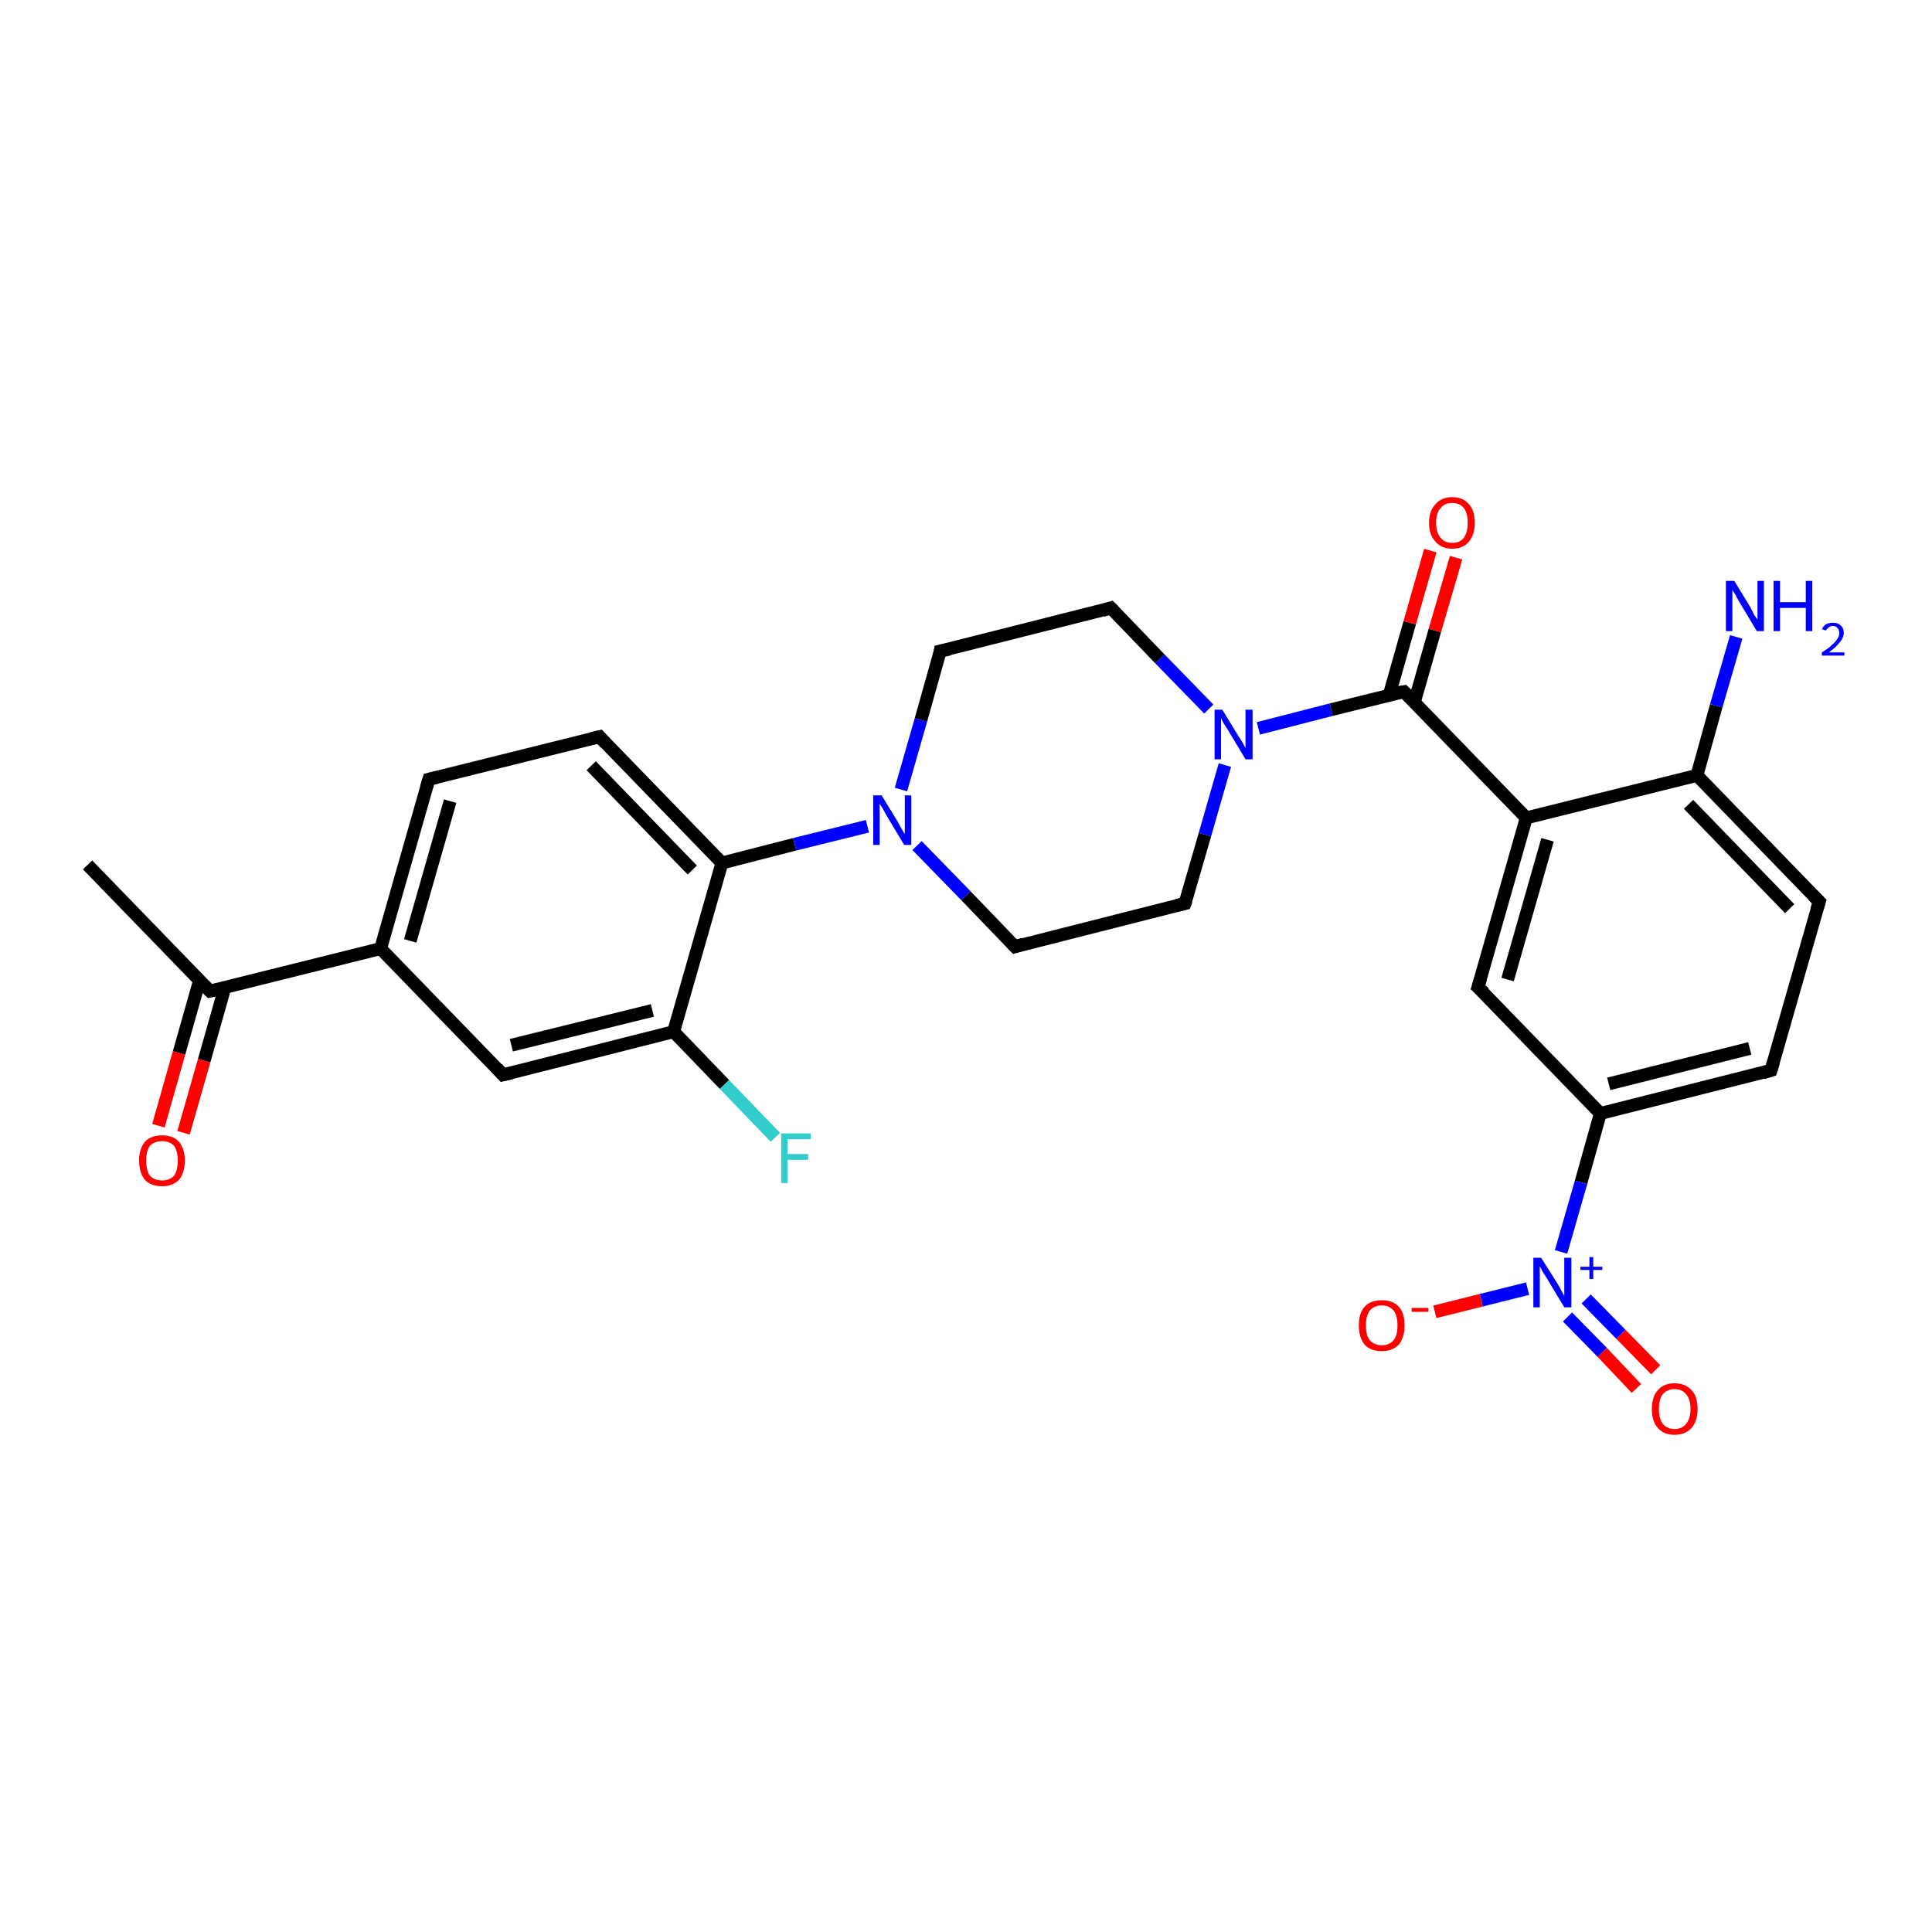 <?xml version='1.0' encoding='iso-8859-1'?>
<svg version='1.1' baseProfile='full'
              xmlns='http://www.w3.org/2000/svg'
                      xmlns:rdkit='http://www.rdkit.org/xml'
                      xmlns:xlink='http://www.w3.org/1999/xlink'
                  xml:space='preserve'
width='300px' height='300px' viewBox='0 0 300 300'>
<!-- END OF HEADER -->
<rect style='opacity:1.0;fill:#FFFFFF;stroke:none' width='300.0' height='300.0' x='0.0' y='0.0'> </rect>
<path class='bond-0 atom-0 atom-1' d='M 13.6,134.3 L 32.6,153.9' style='fill:none;fill-rule:evenodd;stroke:#000000;stroke-width:2.0px;stroke-linecap:butt;stroke-linejoin:miter;stroke-opacity:1' />
<path class='bond-1 atom-1 atom-2' d='M 31.0,152.2 L 27.8,163.5' style='fill:none;fill-rule:evenodd;stroke:#000000;stroke-width:2.0px;stroke-linecap:butt;stroke-linejoin:miter;stroke-opacity:1' />
<path class='bond-1 atom-1 atom-2' d='M 27.8,163.5 L 24.6,174.8' style='fill:none;fill-rule:evenodd;stroke:#FF0000;stroke-width:2.0px;stroke-linecap:butt;stroke-linejoin:miter;stroke-opacity:1' />
<path class='bond-1 atom-1 atom-2' d='M 34.9,153.4 L 31.7,164.7' style='fill:none;fill-rule:evenodd;stroke:#000000;stroke-width:2.0px;stroke-linecap:butt;stroke-linejoin:miter;stroke-opacity:1' />
<path class='bond-1 atom-1 atom-2' d='M 31.7,164.7 L 28.5,175.9' style='fill:none;fill-rule:evenodd;stroke:#FF0000;stroke-width:2.0px;stroke-linecap:butt;stroke-linejoin:miter;stroke-opacity:1' />
<path class='bond-2 atom-1 atom-3' d='M 32.6,153.9 L 59.1,147.3' style='fill:none;fill-rule:evenodd;stroke:#000000;stroke-width:2.0px;stroke-linecap:butt;stroke-linejoin:miter;stroke-opacity:1' />
<path class='bond-3 atom-3 atom-4' d='M 59.1,147.3 L 66.6,121.0' style='fill:none;fill-rule:evenodd;stroke:#000000;stroke-width:2.0px;stroke-linecap:butt;stroke-linejoin:miter;stroke-opacity:1' />
<path class='bond-3 atom-3 atom-4' d='M 63.7,146.1 L 69.9,124.4' style='fill:none;fill-rule:evenodd;stroke:#000000;stroke-width:2.0px;stroke-linecap:butt;stroke-linejoin:miter;stroke-opacity:1' />
<path class='bond-4 atom-4 atom-5' d='M 66.6,121.0 L 93.1,114.4' style='fill:none;fill-rule:evenodd;stroke:#000000;stroke-width:2.0px;stroke-linecap:butt;stroke-linejoin:miter;stroke-opacity:1' />
<path class='bond-5 atom-5 atom-6' d='M 93.1,114.4 L 112.1,134.0' style='fill:none;fill-rule:evenodd;stroke:#000000;stroke-width:2.0px;stroke-linecap:butt;stroke-linejoin:miter;stroke-opacity:1' />
<path class='bond-5 atom-5 atom-6' d='M 91.8,118.9 L 107.5,135.1' style='fill:none;fill-rule:evenodd;stroke:#000000;stroke-width:2.0px;stroke-linecap:butt;stroke-linejoin:miter;stroke-opacity:1' />
<path class='bond-6 atom-6 atom-7' d='M 112.1,134.0 L 123.4,131.1' style='fill:none;fill-rule:evenodd;stroke:#000000;stroke-width:2.0px;stroke-linecap:butt;stroke-linejoin:miter;stroke-opacity:1' />
<path class='bond-6 atom-6 atom-7' d='M 123.4,131.1 L 134.7,128.3' style='fill:none;fill-rule:evenodd;stroke:#0000FF;stroke-width:2.0px;stroke-linecap:butt;stroke-linejoin:miter;stroke-opacity:1' />
<path class='bond-7 atom-7 atom-8' d='M 142.4,131.3 L 150.0,139.1' style='fill:none;fill-rule:evenodd;stroke:#0000FF;stroke-width:2.0px;stroke-linecap:butt;stroke-linejoin:miter;stroke-opacity:1' />
<path class='bond-7 atom-7 atom-8' d='M 150.0,139.1 L 157.6,147.0' style='fill:none;fill-rule:evenodd;stroke:#000000;stroke-width:2.0px;stroke-linecap:butt;stroke-linejoin:miter;stroke-opacity:1' />
<path class='bond-8 atom-8 atom-9' d='M 157.6,147.0 L 184.0,140.3' style='fill:none;fill-rule:evenodd;stroke:#000000;stroke-width:2.0px;stroke-linecap:butt;stroke-linejoin:miter;stroke-opacity:1' />
<path class='bond-9 atom-9 atom-10' d='M 184.0,140.3 L 187.1,129.6' style='fill:none;fill-rule:evenodd;stroke:#000000;stroke-width:2.0px;stroke-linecap:butt;stroke-linejoin:miter;stroke-opacity:1' />
<path class='bond-9 atom-9 atom-10' d='M 187.1,129.6 L 190.2,118.8' style='fill:none;fill-rule:evenodd;stroke:#0000FF;stroke-width:2.0px;stroke-linecap:butt;stroke-linejoin:miter;stroke-opacity:1' />
<path class='bond-10 atom-10 atom-11' d='M 187.7,110.1 L 180.1,102.3' style='fill:none;fill-rule:evenodd;stroke:#0000FF;stroke-width:2.0px;stroke-linecap:butt;stroke-linejoin:miter;stroke-opacity:1' />
<path class='bond-10 atom-10 atom-11' d='M 180.1,102.3 L 172.5,94.4' style='fill:none;fill-rule:evenodd;stroke:#000000;stroke-width:2.0px;stroke-linecap:butt;stroke-linejoin:miter;stroke-opacity:1' />
<path class='bond-11 atom-11 atom-12' d='M 172.5,94.4 L 146.0,101.1' style='fill:none;fill-rule:evenodd;stroke:#000000;stroke-width:2.0px;stroke-linecap:butt;stroke-linejoin:miter;stroke-opacity:1' />
<path class='bond-12 atom-10 atom-13' d='M 195.4,113.1 L 206.7,110.2' style='fill:none;fill-rule:evenodd;stroke:#0000FF;stroke-width:2.0px;stroke-linecap:butt;stroke-linejoin:miter;stroke-opacity:1' />
<path class='bond-12 atom-10 atom-13' d='M 206.7,110.2 L 218.0,107.4' style='fill:none;fill-rule:evenodd;stroke:#000000;stroke-width:2.0px;stroke-linecap:butt;stroke-linejoin:miter;stroke-opacity:1' />
<path class='bond-13 atom-13 atom-14' d='M 219.6,109.1 L 222.8,97.9' style='fill:none;fill-rule:evenodd;stroke:#000000;stroke-width:2.0px;stroke-linecap:butt;stroke-linejoin:miter;stroke-opacity:1' />
<path class='bond-13 atom-13 atom-14' d='M 222.8,97.9 L 226.1,86.6' style='fill:none;fill-rule:evenodd;stroke:#FF0000;stroke-width:2.0px;stroke-linecap:butt;stroke-linejoin:miter;stroke-opacity:1' />
<path class='bond-13 atom-13 atom-14' d='M 215.7,108.0 L 218.9,96.7' style='fill:none;fill-rule:evenodd;stroke:#000000;stroke-width:2.0px;stroke-linecap:butt;stroke-linejoin:miter;stroke-opacity:1' />
<path class='bond-13 atom-13 atom-14' d='M 218.9,96.7 L 222.1,85.5' style='fill:none;fill-rule:evenodd;stroke:#FF0000;stroke-width:2.0px;stroke-linecap:butt;stroke-linejoin:miter;stroke-opacity:1' />
<path class='bond-14 atom-13 atom-15' d='M 218.0,107.4 L 237.0,127.0' style='fill:none;fill-rule:evenodd;stroke:#000000;stroke-width:2.0px;stroke-linecap:butt;stroke-linejoin:miter;stroke-opacity:1' />
<path class='bond-15 atom-15 atom-16' d='M 237.0,127.0 L 229.5,153.3' style='fill:none;fill-rule:evenodd;stroke:#000000;stroke-width:2.0px;stroke-linecap:butt;stroke-linejoin:miter;stroke-opacity:1' />
<path class='bond-15 atom-15 atom-16' d='M 240.3,130.4 L 234.1,152.1' style='fill:none;fill-rule:evenodd;stroke:#000000;stroke-width:2.0px;stroke-linecap:butt;stroke-linejoin:miter;stroke-opacity:1' />
<path class='bond-16 atom-16 atom-17' d='M 229.5,153.3 L 248.5,172.9' style='fill:none;fill-rule:evenodd;stroke:#000000;stroke-width:2.0px;stroke-linecap:butt;stroke-linejoin:miter;stroke-opacity:1' />
<path class='bond-17 atom-17 atom-18' d='M 248.5,172.9 L 275.0,166.2' style='fill:none;fill-rule:evenodd;stroke:#000000;stroke-width:2.0px;stroke-linecap:butt;stroke-linejoin:miter;stroke-opacity:1' />
<path class='bond-17 atom-17 atom-18' d='M 249.8,168.3 L 271.7,162.8' style='fill:none;fill-rule:evenodd;stroke:#000000;stroke-width:2.0px;stroke-linecap:butt;stroke-linejoin:miter;stroke-opacity:1' />
<path class='bond-18 atom-18 atom-19' d='M 275.0,166.2 L 282.5,140.0' style='fill:none;fill-rule:evenodd;stroke:#000000;stroke-width:2.0px;stroke-linecap:butt;stroke-linejoin:miter;stroke-opacity:1' />
<path class='bond-19 atom-19 atom-20' d='M 282.5,140.0 L 263.5,120.4' style='fill:none;fill-rule:evenodd;stroke:#000000;stroke-width:2.0px;stroke-linecap:butt;stroke-linejoin:miter;stroke-opacity:1' />
<path class='bond-19 atom-19 atom-20' d='M 277.9,141.1 L 262.2,124.9' style='fill:none;fill-rule:evenodd;stroke:#000000;stroke-width:2.0px;stroke-linecap:butt;stroke-linejoin:miter;stroke-opacity:1' />
<path class='bond-20 atom-20 atom-21' d='M 263.5,120.4 L 266.5,109.6' style='fill:none;fill-rule:evenodd;stroke:#000000;stroke-width:2.0px;stroke-linecap:butt;stroke-linejoin:miter;stroke-opacity:1' />
<path class='bond-20 atom-20 atom-21' d='M 266.5,109.6 L 269.6,98.9' style='fill:none;fill-rule:evenodd;stroke:#0000FF;stroke-width:2.0px;stroke-linecap:butt;stroke-linejoin:miter;stroke-opacity:1' />
<path class='bond-21 atom-17 atom-22' d='M 248.5,172.9 L 245.5,183.6' style='fill:none;fill-rule:evenodd;stroke:#000000;stroke-width:2.0px;stroke-linecap:butt;stroke-linejoin:miter;stroke-opacity:1' />
<path class='bond-21 atom-17 atom-22' d='M 245.5,183.6 L 242.4,194.4' style='fill:none;fill-rule:evenodd;stroke:#0000FF;stroke-width:2.0px;stroke-linecap:butt;stroke-linejoin:miter;stroke-opacity:1' />
<path class='bond-22 atom-22 atom-23' d='M 237.2,200.1 L 230.0,201.9' style='fill:none;fill-rule:evenodd;stroke:#0000FF;stroke-width:2.0px;stroke-linecap:butt;stroke-linejoin:miter;stroke-opacity:1' />
<path class='bond-22 atom-22 atom-23' d='M 230.0,201.9 L 222.8,203.7' style='fill:none;fill-rule:evenodd;stroke:#FF0000;stroke-width:2.0px;stroke-linecap:butt;stroke-linejoin:miter;stroke-opacity:1' />
<path class='bond-23 atom-22 atom-24' d='M 243.4,204.5 L 248.8,210.0' style='fill:none;fill-rule:evenodd;stroke:#0000FF;stroke-width:2.0px;stroke-linecap:butt;stroke-linejoin:miter;stroke-opacity:1' />
<path class='bond-23 atom-22 atom-24' d='M 248.8,210.0 L 254.1,215.6' style='fill:none;fill-rule:evenodd;stroke:#FF0000;stroke-width:2.0px;stroke-linecap:butt;stroke-linejoin:miter;stroke-opacity:1' />
<path class='bond-23 atom-22 atom-24' d='M 246.3,201.7 L 251.7,207.2' style='fill:none;fill-rule:evenodd;stroke:#0000FF;stroke-width:2.0px;stroke-linecap:butt;stroke-linejoin:miter;stroke-opacity:1' />
<path class='bond-23 atom-22 atom-24' d='M 251.7,207.2 L 257.1,212.7' style='fill:none;fill-rule:evenodd;stroke:#FF0000;stroke-width:2.0px;stroke-linecap:butt;stroke-linejoin:miter;stroke-opacity:1' />
<path class='bond-24 atom-6 atom-25' d='M 112.1,134.0 L 104.6,160.2' style='fill:none;fill-rule:evenodd;stroke:#000000;stroke-width:2.0px;stroke-linecap:butt;stroke-linejoin:miter;stroke-opacity:1' />
<path class='bond-25 atom-25 atom-26' d='M 104.6,160.2 L 112.5,168.4' style='fill:none;fill-rule:evenodd;stroke:#000000;stroke-width:2.0px;stroke-linecap:butt;stroke-linejoin:miter;stroke-opacity:1' />
<path class='bond-25 atom-25 atom-26' d='M 112.5,168.4 L 120.4,176.6' style='fill:none;fill-rule:evenodd;stroke:#33CCCC;stroke-width:2.0px;stroke-linecap:butt;stroke-linejoin:miter;stroke-opacity:1' />
<path class='bond-26 atom-25 atom-27' d='M 104.6,160.2 L 78.1,166.9' style='fill:none;fill-rule:evenodd;stroke:#000000;stroke-width:2.0px;stroke-linecap:butt;stroke-linejoin:miter;stroke-opacity:1' />
<path class='bond-26 atom-25 atom-27' d='M 101.3,156.9 L 79.4,162.3' style='fill:none;fill-rule:evenodd;stroke:#000000;stroke-width:2.0px;stroke-linecap:butt;stroke-linejoin:miter;stroke-opacity:1' />
<path class='bond-27 atom-27 atom-3' d='M 78.1,166.9 L 59.1,147.3' style='fill:none;fill-rule:evenodd;stroke:#000000;stroke-width:2.0px;stroke-linecap:butt;stroke-linejoin:miter;stroke-opacity:1' />
<path class='bond-28 atom-12 atom-7' d='M 146.0,101.1 L 143.0,111.8' style='fill:none;fill-rule:evenodd;stroke:#000000;stroke-width:2.0px;stroke-linecap:butt;stroke-linejoin:miter;stroke-opacity:1' />
<path class='bond-28 atom-12 atom-7' d='M 143.0,111.8 L 139.9,122.6' style='fill:none;fill-rule:evenodd;stroke:#0000FF;stroke-width:2.0px;stroke-linecap:butt;stroke-linejoin:miter;stroke-opacity:1' />
<path class='bond-29 atom-20 atom-15' d='M 263.5,120.4 L 237.0,127.0' style='fill:none;fill-rule:evenodd;stroke:#000000;stroke-width:2.0px;stroke-linecap:butt;stroke-linejoin:miter;stroke-opacity:1' />
<path d='M 31.7,153.0 L 32.6,153.9 L 34.0,153.6' style='fill:none;stroke:#000000;stroke-width:2.0px;stroke-linecap:butt;stroke-linejoin:miter;stroke-opacity:1;' />
<path d='M 66.2,122.3 L 66.6,121.0 L 67.9,120.7' style='fill:none;stroke:#000000;stroke-width:2.0px;stroke-linecap:butt;stroke-linejoin:miter;stroke-opacity:1;' />
<path d='M 91.8,114.7 L 93.1,114.4 L 94.0,115.4' style='fill:none;stroke:#000000;stroke-width:2.0px;stroke-linecap:butt;stroke-linejoin:miter;stroke-opacity:1;' />
<path d='M 157.2,146.6 L 157.6,147.0 L 158.9,146.6' style='fill:none;stroke:#000000;stroke-width:2.0px;stroke-linecap:butt;stroke-linejoin:miter;stroke-opacity:1;' />
<path d='M 182.7,140.6 L 184.0,140.3 L 184.2,139.8' style='fill:none;stroke:#000000;stroke-width:2.0px;stroke-linecap:butt;stroke-linejoin:miter;stroke-opacity:1;' />
<path d='M 172.9,94.8 L 172.5,94.4 L 171.2,94.8' style='fill:none;stroke:#000000;stroke-width:2.0px;stroke-linecap:butt;stroke-linejoin:miter;stroke-opacity:1;' />
<path d='M 147.4,100.8 L 146.0,101.1 L 145.9,101.6' style='fill:none;stroke:#000000;stroke-width:2.0px;stroke-linecap:butt;stroke-linejoin:miter;stroke-opacity:1;' />
<path d='M 217.4,107.5 L 218.0,107.4 L 219.0,108.4' style='fill:none;stroke:#000000;stroke-width:2.0px;stroke-linecap:butt;stroke-linejoin:miter;stroke-opacity:1;' />
<path d='M 229.9,152.0 L 229.5,153.3 L 230.5,154.2' style='fill:none;stroke:#000000;stroke-width:2.0px;stroke-linecap:butt;stroke-linejoin:miter;stroke-opacity:1;' />
<path d='M 273.7,166.6 L 275.0,166.2 L 275.4,164.9' style='fill:none;stroke:#000000;stroke-width:2.0px;stroke-linecap:butt;stroke-linejoin:miter;stroke-opacity:1;' />
<path d='M 282.1,141.3 L 282.5,140.0 L 281.5,139.0' style='fill:none;stroke:#000000;stroke-width:2.0px;stroke-linecap:butt;stroke-linejoin:miter;stroke-opacity:1;' />
<path d='M 79.4,166.6 L 78.1,166.9 L 77.2,165.9' style='fill:none;stroke:#000000;stroke-width:2.0px;stroke-linecap:butt;stroke-linejoin:miter;stroke-opacity:1;' />
<path class='atom-2' d='M 21.6 180.2
Q 21.6 178.4, 22.5 177.3
Q 23.4 176.3, 25.2 176.3
Q 26.9 176.3, 27.8 177.3
Q 28.7 178.4, 28.7 180.2
Q 28.7 182.1, 27.8 183.2
Q 26.8 184.2, 25.2 184.2
Q 23.4 184.2, 22.5 183.2
Q 21.6 182.1, 21.6 180.2
M 25.2 183.3
Q 26.3 183.3, 27.0 182.6
Q 27.6 181.8, 27.6 180.2
Q 27.6 178.7, 27.0 177.9
Q 26.3 177.2, 25.2 177.2
Q 24.0 177.2, 23.3 177.9
Q 22.7 178.7, 22.7 180.2
Q 22.7 181.8, 23.3 182.6
Q 24.0 183.3, 25.2 183.3
' fill='#FF0000'/>
<path class='atom-7' d='M 136.9 123.5
L 139.4 127.6
Q 139.6 128.0, 140.0 128.7
Q 140.4 129.4, 140.5 129.5
L 140.5 123.5
L 141.5 123.5
L 141.5 131.2
L 140.4 131.2
L 137.7 126.7
Q 137.4 126.2, 137.1 125.6
Q 136.7 125.0, 136.6 124.8
L 136.6 131.2
L 135.6 131.2
L 135.6 123.5
L 136.9 123.5
' fill='#0000FF'/>
<path class='atom-10' d='M 189.8 110.2
L 192.3 114.3
Q 192.6 114.7, 193.0 115.4
Q 193.4 116.1, 193.4 116.2
L 193.4 110.2
L 194.5 110.2
L 194.5 117.9
L 193.4 117.9
L 190.7 113.4
Q 190.4 112.9, 190.0 112.3
Q 189.7 111.7, 189.6 111.5
L 189.6 117.9
L 188.6 117.9
L 188.6 110.2
L 189.8 110.2
' fill='#0000FF'/>
<path class='atom-14' d='M 221.9 81.2
Q 221.9 79.3, 222.9 78.3
Q 223.8 77.2, 225.5 77.2
Q 227.2 77.2, 228.1 78.3
Q 229.0 79.3, 229.0 81.2
Q 229.0 83.0, 228.1 84.1
Q 227.2 85.2, 225.5 85.2
Q 223.8 85.2, 222.9 84.1
Q 221.9 83.1, 221.9 81.2
M 225.5 84.3
Q 226.7 84.3, 227.3 83.5
Q 227.9 82.7, 227.9 81.2
Q 227.9 79.6, 227.3 78.9
Q 226.7 78.1, 225.5 78.1
Q 224.3 78.1, 223.7 78.9
Q 223.0 79.6, 223.0 81.2
Q 223.0 82.7, 223.7 83.5
Q 224.3 84.3, 225.5 84.3
' fill='#FF0000'/>
<path class='atom-21' d='M 269.3 90.2
L 271.8 94.3
Q 272.0 94.7, 272.4 95.5
Q 272.9 96.2, 272.9 96.2
L 272.9 90.2
L 273.9 90.2
L 273.9 98.0
L 272.8 98.0
L 270.1 93.5
Q 269.8 93.0, 269.5 92.4
Q 269.1 91.8, 269.0 91.6
L 269.0 98.0
L 268.0 98.0
L 268.0 90.2
L 269.3 90.2
' fill='#0000FF'/>
<path class='atom-21' d='M 275.4 90.2
L 276.4 90.2
L 276.4 93.5
L 280.4 93.5
L 280.4 90.2
L 281.4 90.2
L 281.4 98.0
L 280.4 98.0
L 280.4 94.4
L 276.4 94.4
L 276.4 98.0
L 275.4 98.0
L 275.4 90.2
' fill='#0000FF'/>
<path class='atom-21' d='M 282.9 97.7
Q 283.1 97.2, 283.6 96.9
Q 284.0 96.7, 284.6 96.7
Q 285.4 96.7, 285.8 97.1
Q 286.3 97.5, 286.3 98.3
Q 286.3 99.0, 285.7 99.7
Q 285.2 100.4, 284.0 101.3
L 286.4 101.3
L 286.4 101.8
L 282.9 101.8
L 282.9 101.3
Q 283.9 100.7, 284.4 100.2
Q 285.0 99.7, 285.3 99.2
Q 285.6 98.8, 285.6 98.3
Q 285.6 97.8, 285.3 97.5
Q 285.1 97.2, 284.6 97.2
Q 284.2 97.2, 284.0 97.4
Q 283.7 97.6, 283.5 97.9
L 282.9 97.7
' fill='#0000FF'/>
<path class='atom-22' d='M 239.3 195.3
L 241.9 199.4
Q 242.1 199.8, 242.5 200.5
Q 242.9 201.2, 242.9 201.3
L 242.9 195.3
L 244.0 195.3
L 244.0 203.0
L 242.9 203.0
L 240.2 198.5
Q 239.9 198.0, 239.5 197.4
Q 239.2 196.8, 239.1 196.6
L 239.1 203.0
L 238.1 203.0
L 238.1 195.3
L 239.3 195.3
' fill='#0000FF'/>
<path class='atom-22' d='M 245.4 196.7
L 246.8 196.7
L 246.8 195.2
L 247.4 195.2
L 247.4 196.7
L 248.8 196.7
L 248.8 197.2
L 247.4 197.2
L 247.4 198.6
L 246.8 198.6
L 246.8 197.2
L 245.4 197.2
L 245.4 196.7
' fill='#0000FF'/>
<path class='atom-23' d='M 211.0 205.8
Q 211.0 203.9, 211.9 202.9
Q 212.8 201.9, 214.6 201.9
Q 216.3 201.9, 217.2 202.9
Q 218.1 203.9, 218.1 205.8
Q 218.1 207.7, 217.2 208.8
Q 216.2 209.8, 214.6 209.8
Q 212.8 209.8, 211.9 208.8
Q 211.0 207.7, 211.0 205.8
M 214.6 208.9
Q 215.7 208.9, 216.4 208.1
Q 217.0 207.4, 217.0 205.8
Q 217.0 204.3, 216.4 203.5
Q 215.7 202.7, 214.6 202.7
Q 213.4 202.7, 212.7 203.5
Q 212.1 204.3, 212.1 205.8
Q 212.1 207.4, 212.7 208.1
Q 213.4 208.9, 214.6 208.9
' fill='#FF0000'/>
<path class='atom-23' d='M 219.2 203.1
L 221.8 203.1
L 221.8 203.7
L 219.2 203.7
L 219.2 203.1
' fill='#FF0000'/>
<path class='atom-24' d='M 256.5 218.8
Q 256.5 216.9, 257.4 215.9
Q 258.3 214.8, 260.0 214.8
Q 261.7 214.8, 262.7 215.9
Q 263.6 216.9, 263.6 218.8
Q 263.6 220.6, 262.7 221.7
Q 261.7 222.8, 260.0 222.8
Q 258.3 222.8, 257.4 221.7
Q 256.5 220.7, 256.5 218.8
M 260.0 221.9
Q 261.2 221.9, 261.8 221.1
Q 262.5 220.3, 262.5 218.8
Q 262.5 217.2, 261.8 216.5
Q 261.2 215.7, 260.0 215.7
Q 258.9 215.7, 258.2 216.5
Q 257.6 217.2, 257.6 218.8
Q 257.6 220.3, 258.2 221.1
Q 258.9 221.9, 260.0 221.9
' fill='#FF0000'/>
<path class='atom-26' d='M 121.3 176.0
L 125.9 176.0
L 125.9 176.9
L 122.3 176.9
L 122.3 179.2
L 125.5 179.2
L 125.5 180.1
L 122.3 180.1
L 122.3 183.7
L 121.3 183.7
L 121.3 176.0
' fill='#33CCCC'/>
</svg>
